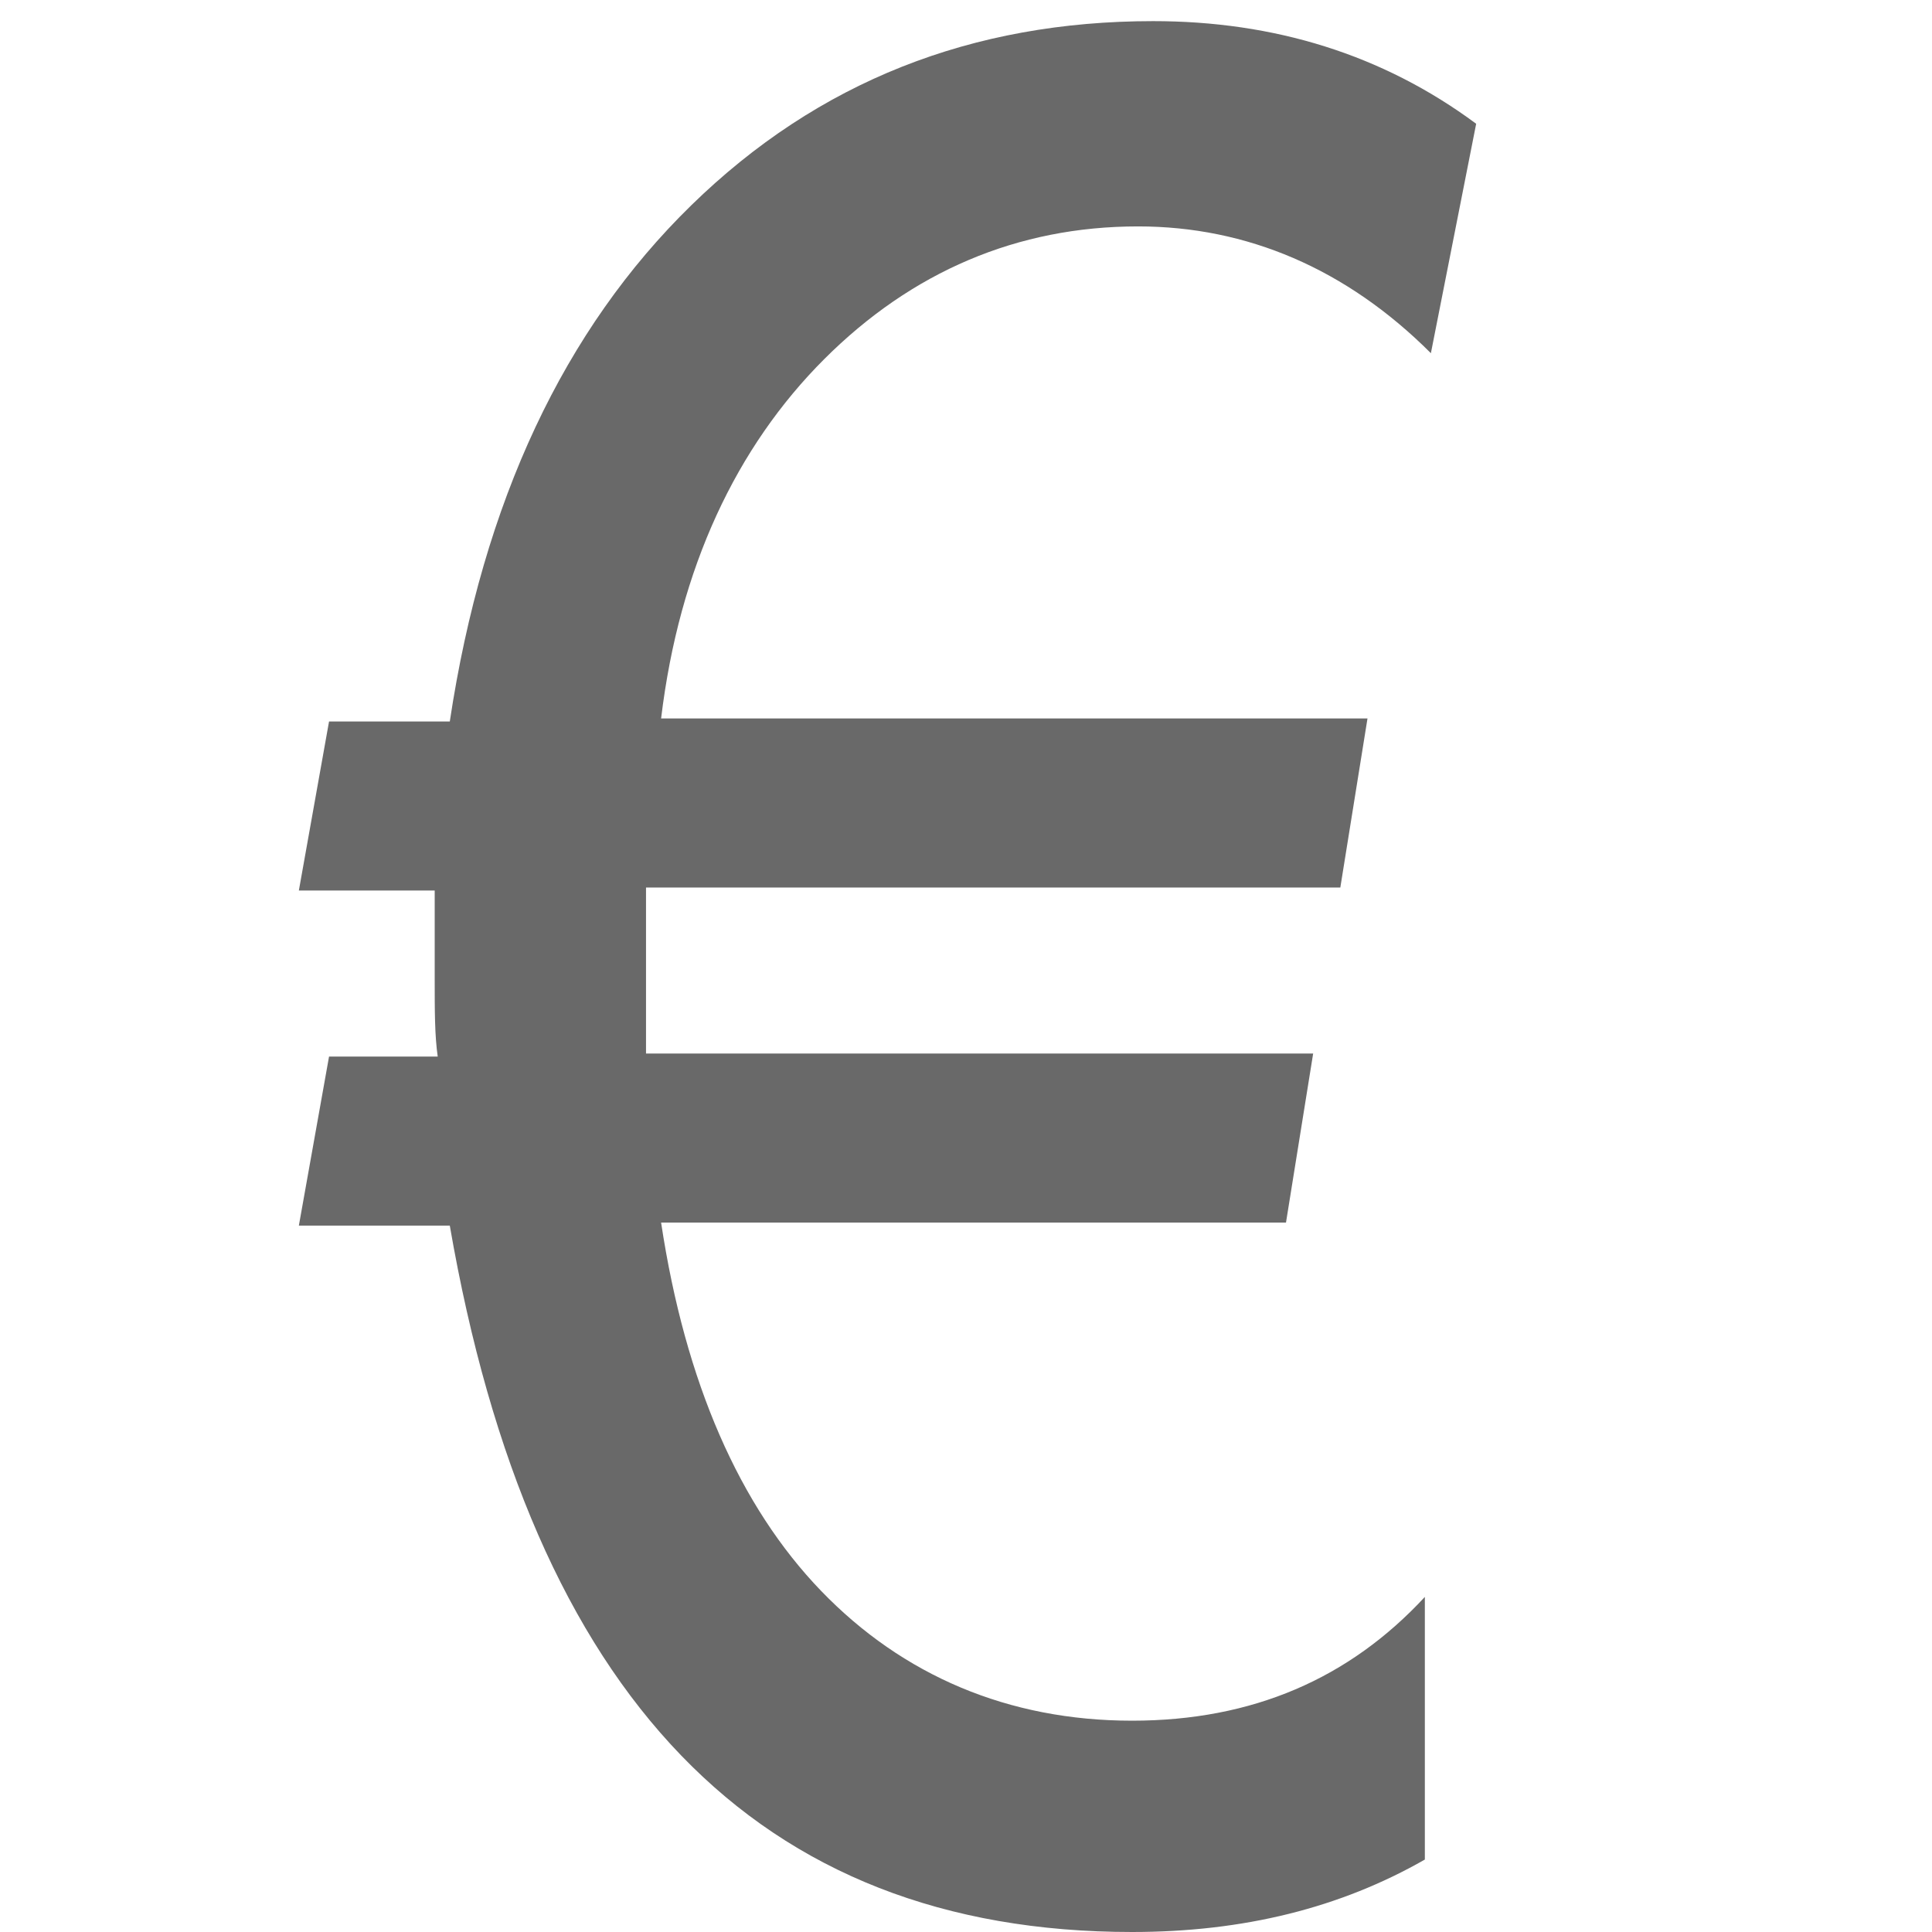 <?xml version="1.0" encoding="utf-8"?>
<!-- Generator: Adobe Illustrator 23.0.3, SVG Export Plug-In . SVG Version: 6.00 Build 0)  -->
<svg version="1.1" id="Layer_1" xmlns="http://www.w3.org/2000/svg" xmlns:xlink="http://www.w3.org/1999/xlink" x="0px" y="0px"
	 viewBox="0 0 64 64" style="enable-background:new 0 0 64 64;" xml:space="preserve">
<style type="text/css">
	.st0{display:none;}
	.st1{display:inline;fill:#696969;}
	.st2{fill:#696969;}
</style>
<g class="st0">
	<path class="st1" d="M27.9,64v-7.9c-4.5-0.1-9.2-1.5-11.9-3.4l1.9-5.2c2.8,1.9,6.9,3.4,11.2,3.4c5.5,0,9.3-3.2,9.3-7.6
		c0-4.3-3-6.9-8.8-9.3c-8-3.1-12.9-6.7-12.9-13.5C16.7,14,21.3,9,28.5,7.9V0h4.8v7.6C38,7.7,41.2,9,43.4,10.3l-1.9,5.1
		c-1.6-0.9-4.8-2.7-9.8-2.7c-6,0-8.3,3.6-8.3,6.7c0,4.1,2.9,6.1,9.7,8.9c8,3.3,12.1,7.3,12.1,14.3c0,6.2-4.3,11.9-12.3,13.3V64H27.9
		z"/>
</g>
<g>
	<path class="st2" d="M47.4,11.7c-2.8-2.8-6.1-4.2-9.7-4.2c-4,0-7.5,1.5-10.4,4.4s-4.8,6.9-5.4,11.9h23.4l-0.9,5.6h-23v5.5h22.1
		l-0.9,5.6H21.9c0.8,5.3,2.6,9.4,5.3,12.2s6.2,4.3,10.3,4.3c4,0,7.2-1.4,9.7-4.1v8.7c-2.8,1.6-6,2.4-9.7,2.4
		c-12.4,0-19.9-7.8-22.6-23.4H9.9l1-5.6h3.6c-0.1-0.7-0.1-1.5-0.1-2.6v-2.9H9.9l1-5.6h4c1.1-7.3,3.8-13,8-17.1s9.3-6.1,15.3-6.1
		c4,0,7.6,1.1,10.7,3.4L47.4,11.7z"/>
</g>
</svg>
